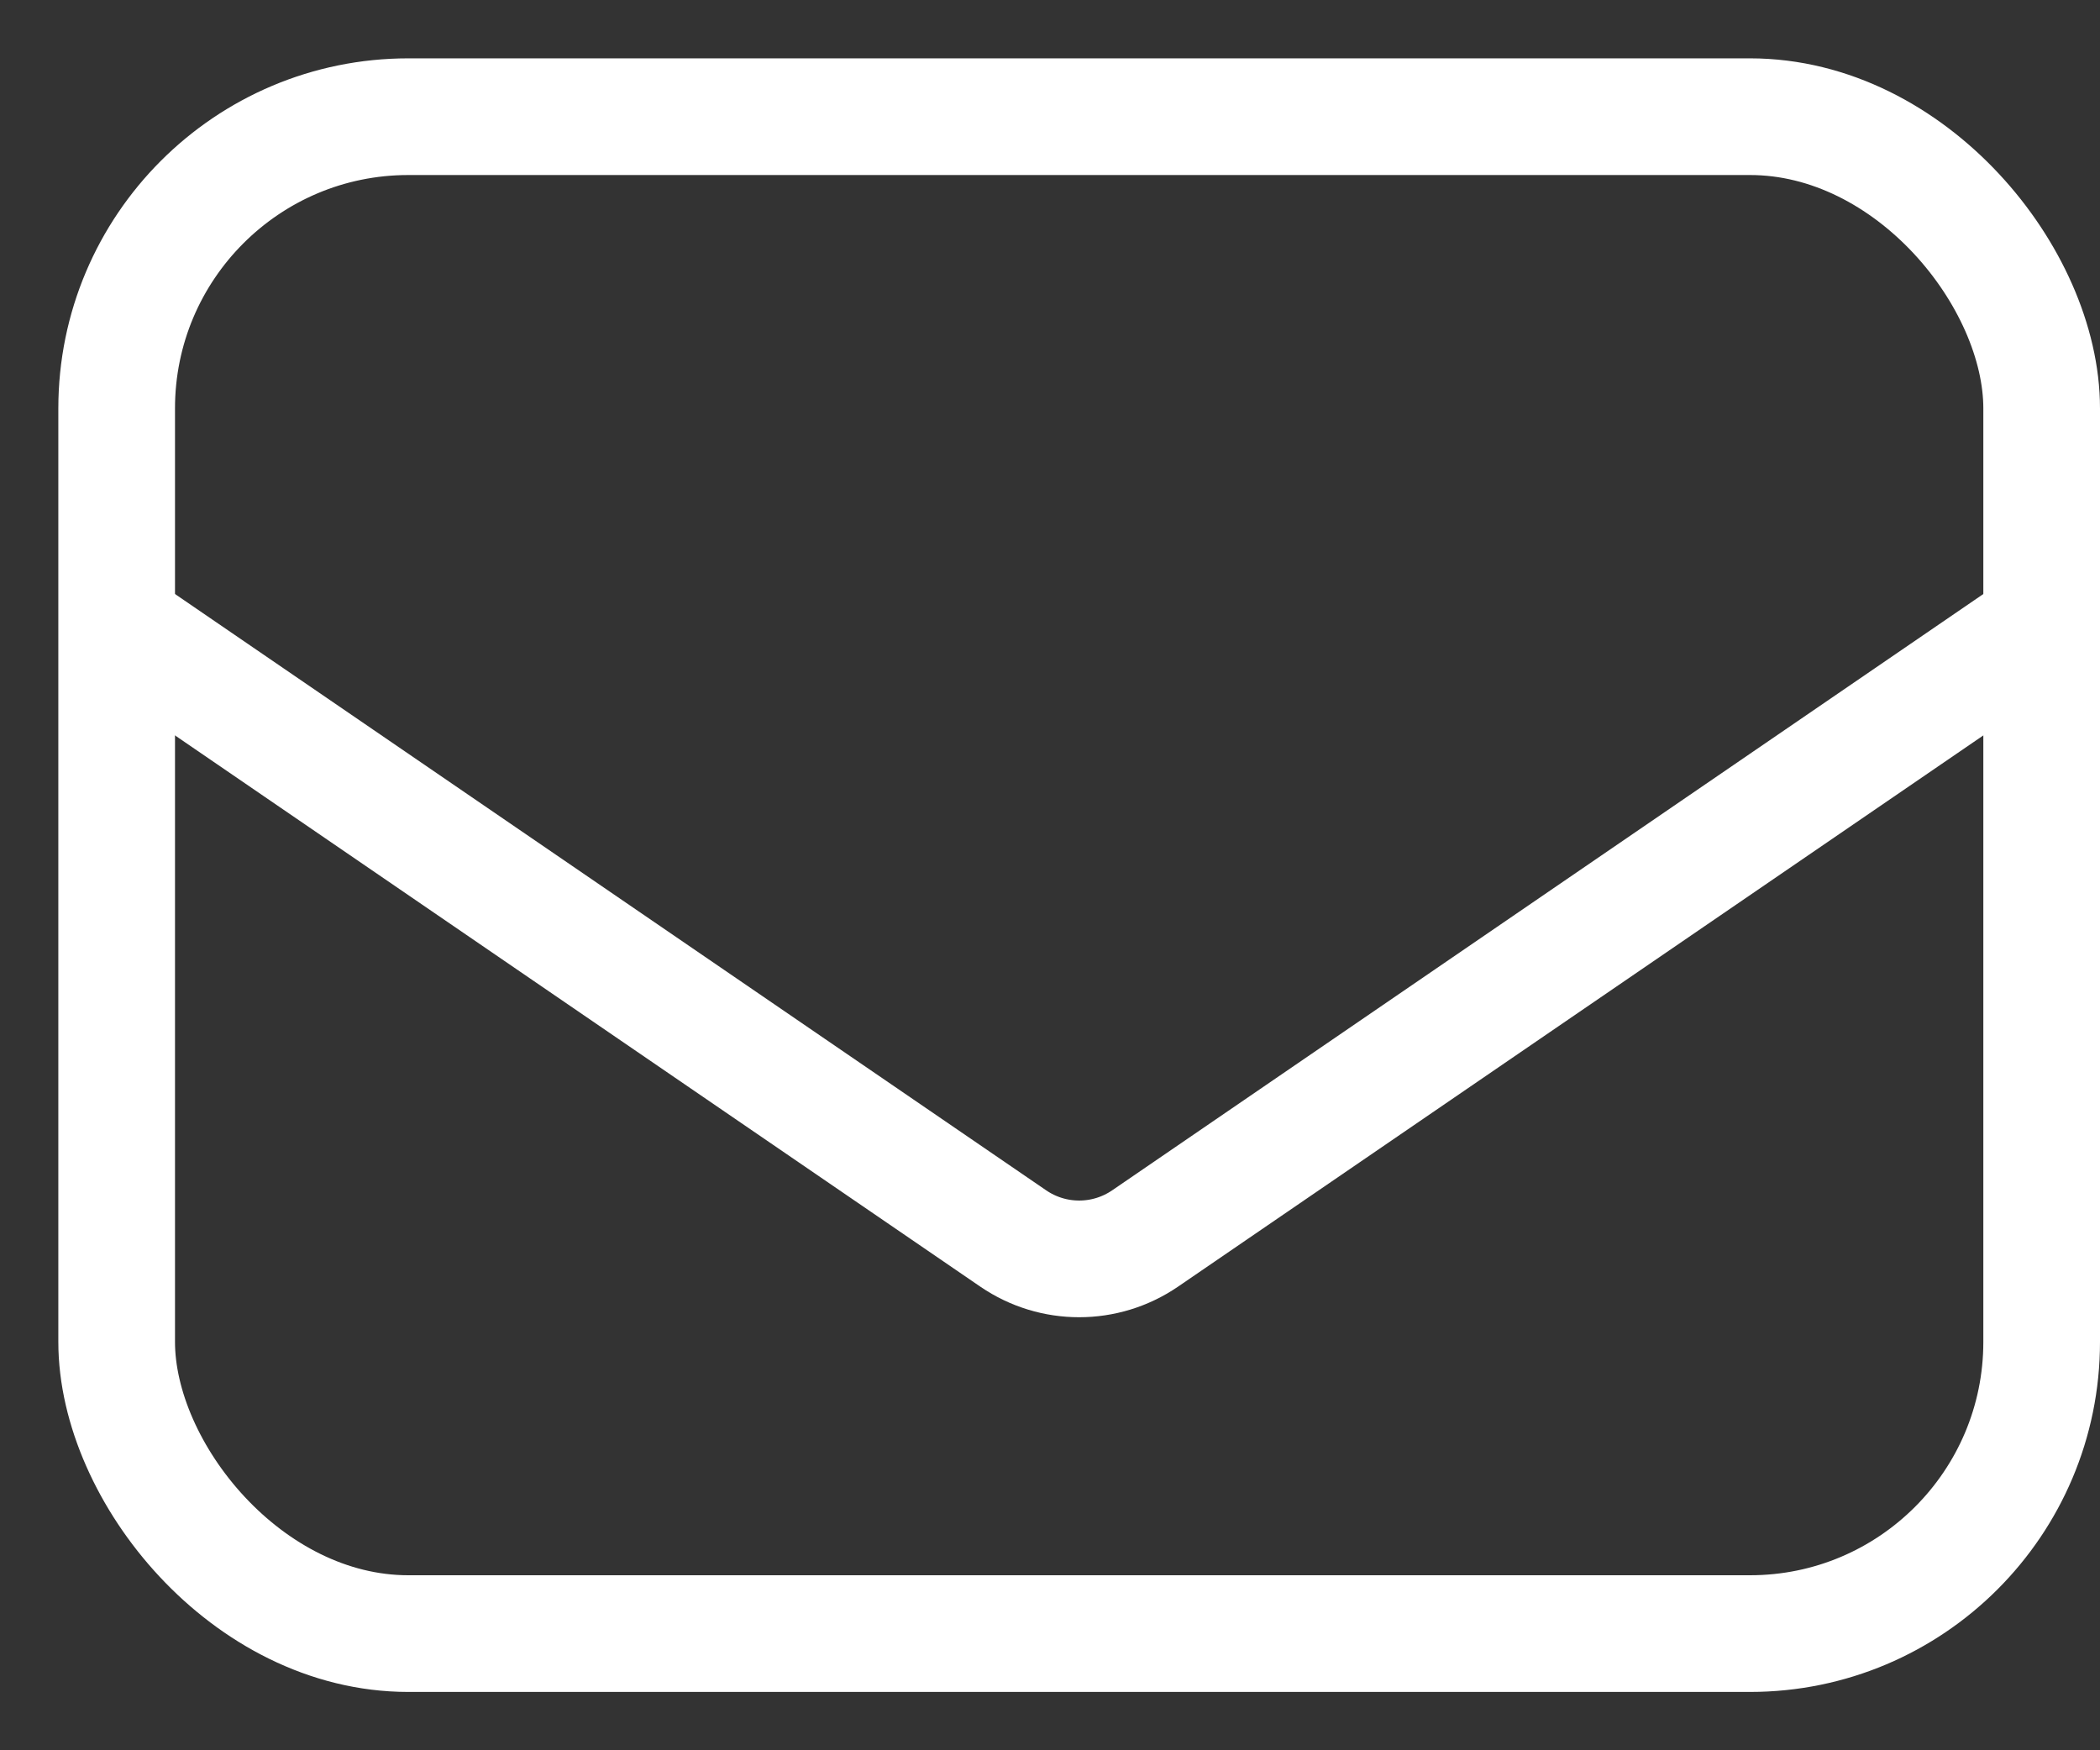 <?xml version="1.0" encoding="UTF-8"?> <svg xmlns="http://www.w3.org/2000/svg" width="18" height="15" viewBox="0 0 18 15" fill="none"><rect x="0" y="0" width="18" height="15" fill="#333333" stroke="none"/><rect x="1" y="1" width="16.5" height="13" rx="2.5" stroke="white" stroke-linejoin="round"></rect><path d="M17.562 5.312L9.815 10.614C9.474 10.847 9.026 10.847 8.685 10.614L0.938 5.312" stroke="white"></path></svg> 